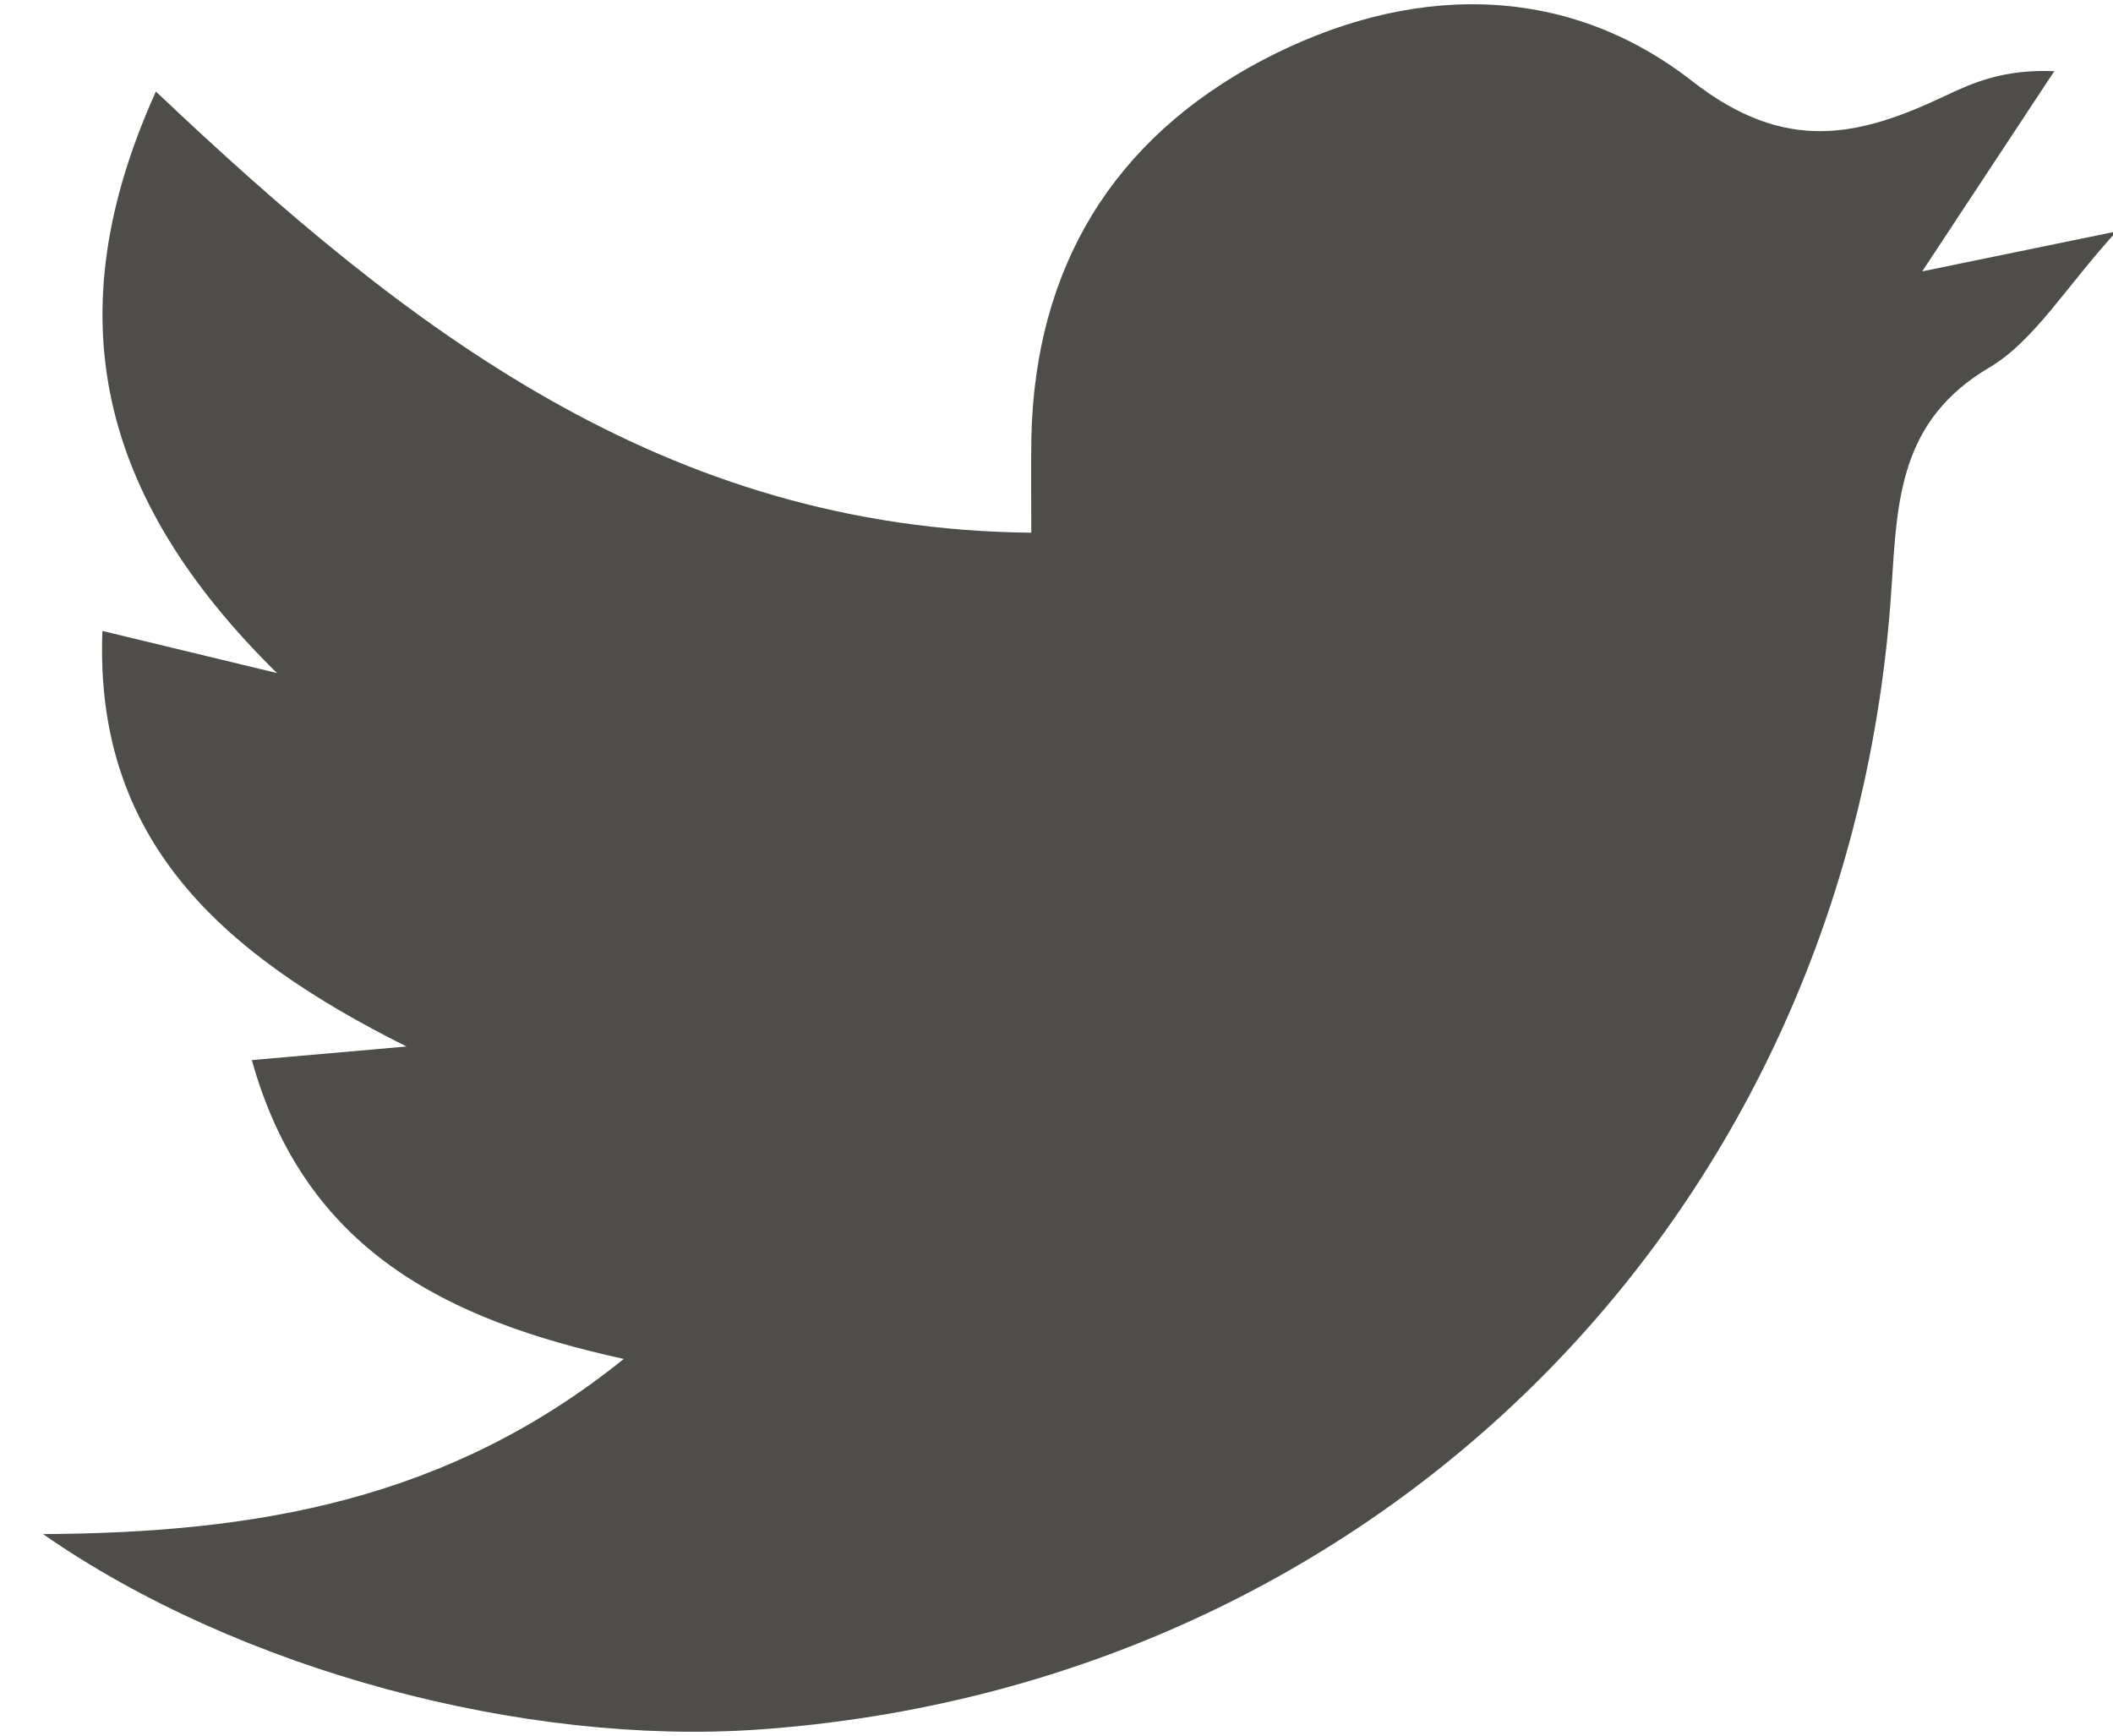 <svg width="28px" height="23px" viewBox="0 0 28 23" version="1.1" xmlns="http://www.w3.org/2000/svg" xmlns:xlink="http://www.w3.org/1999/xlink">
    <g id="Symbols" stroke="none" stroke-width="1" fill="none" fill-rule="evenodd">
        <g id="Global/Navigation/Footer" transform="translate(-1261, -451)" fill="#4E4D49">
            <g id="Group-23" transform="translate(1119.601, 447)">
                <path d="M143.465,5.213 C146.794,8.368 150.209,11.012 155.065,11.059 C155.065,10.562 155.059,10.182 155.066,9.802 C155.113,7.544 156.15,5.844 158.118,4.803 C160.037,3.789 162.113,3.74 163.825,5.077 C165.052,6.034 166.02,5.817 167.169,5.273 C167.558,5.089 167.952,4.917 168.621,4.943 C168.055,5.801 167.489,6.659 166.871,7.596 C167.606,7.445 168.368,7.289 169.445,7.067 C168.755,7.826 168.355,8.518 167.756,8.873 C166.576,9.572 166.539,10.618 166.465,11.774 C165.937,20.047 159.679,26.34 151.45,26.919 C148.349,27.137 144.566,26.136 141.969,24.329 C144.79,24.314 147.334,23.886 149.665,22.008 C147.319,21.494 145.439,20.57 144.736,18.048 C145.365,17.993 145.903,17.946 146.786,17.868 C144.323,16.636 142.649,15.133 142.756,12.361 C143.464,12.532 144.088,12.682 145.069,12.919 C142.697,10.583 142.128,8.166 143.465,5.213" id="Fill-2"></path>
            </g>
        </g>
    </g>
</svg>